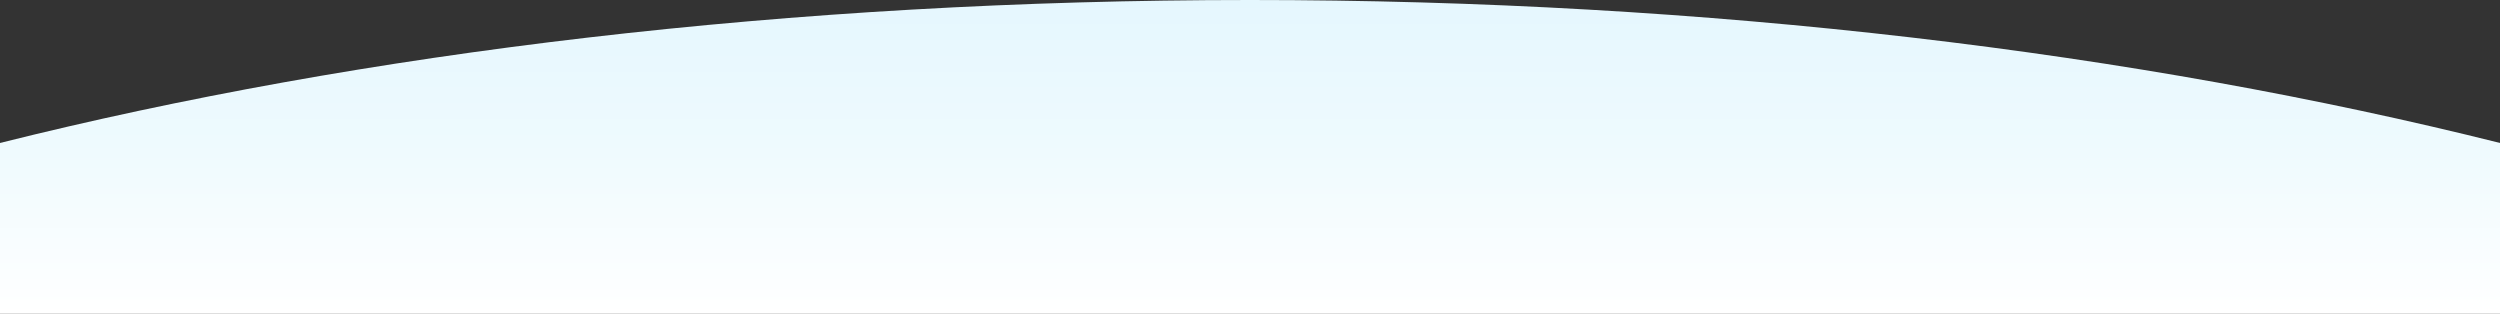 <?xml version="1.0" encoding="utf-8"?>
<!-- Generator: Adobe Illustrator 24.1.1, SVG Export Plug-In . SVG Version: 6.00 Build 0)  -->
<svg version="1.1" id="Layer_1" xmlns="http://www.w3.org/2000/svg" xmlns:xlink="http://www.w3.org/1999/xlink" x="0px" y="0px"
	 viewBox="0 0 1920 241" style="enable-background:new 0 0 1920 241;" xml:space="preserve">
<rect x="0" y="0" width="1920" height="241" fill="#333333" stroke="none"/>
<style type="text/css">
	.st0{fill-rule:evenodd;clip-rule:evenodd;fill:url(#Combined-Shape_1_);}
</style>
<desc>Created with Sketch.</desc>
<g id="Home-Page">
	<g id="Home-02" transform="translate(0, -710)">
		<g id="Background">
			
				<linearGradient id="Combined-Shape_1_" gradientUnits="userSpaceOnUse" x1="960" y1="1" x2="960" y2="242" gradientTransform="matrix(1 0 0 -1 0 952)">
				<stop  offset="0" style="stop-color:#FFFFFF"/>
				<stop  offset="0.544" style="stop-color:#EEFAFE"/>
				<stop  offset="1" style="stop-color:#E5F7FE"/>
			</linearGradient>
			<path id="Combined-Shape" class="st0" d="M960,710c352.9,0,682,40.2,960,109.8V951H0V819.8C278,750.2,607.2,710,960,710z"/>
		</g>
	</g>
</g>
</svg>
